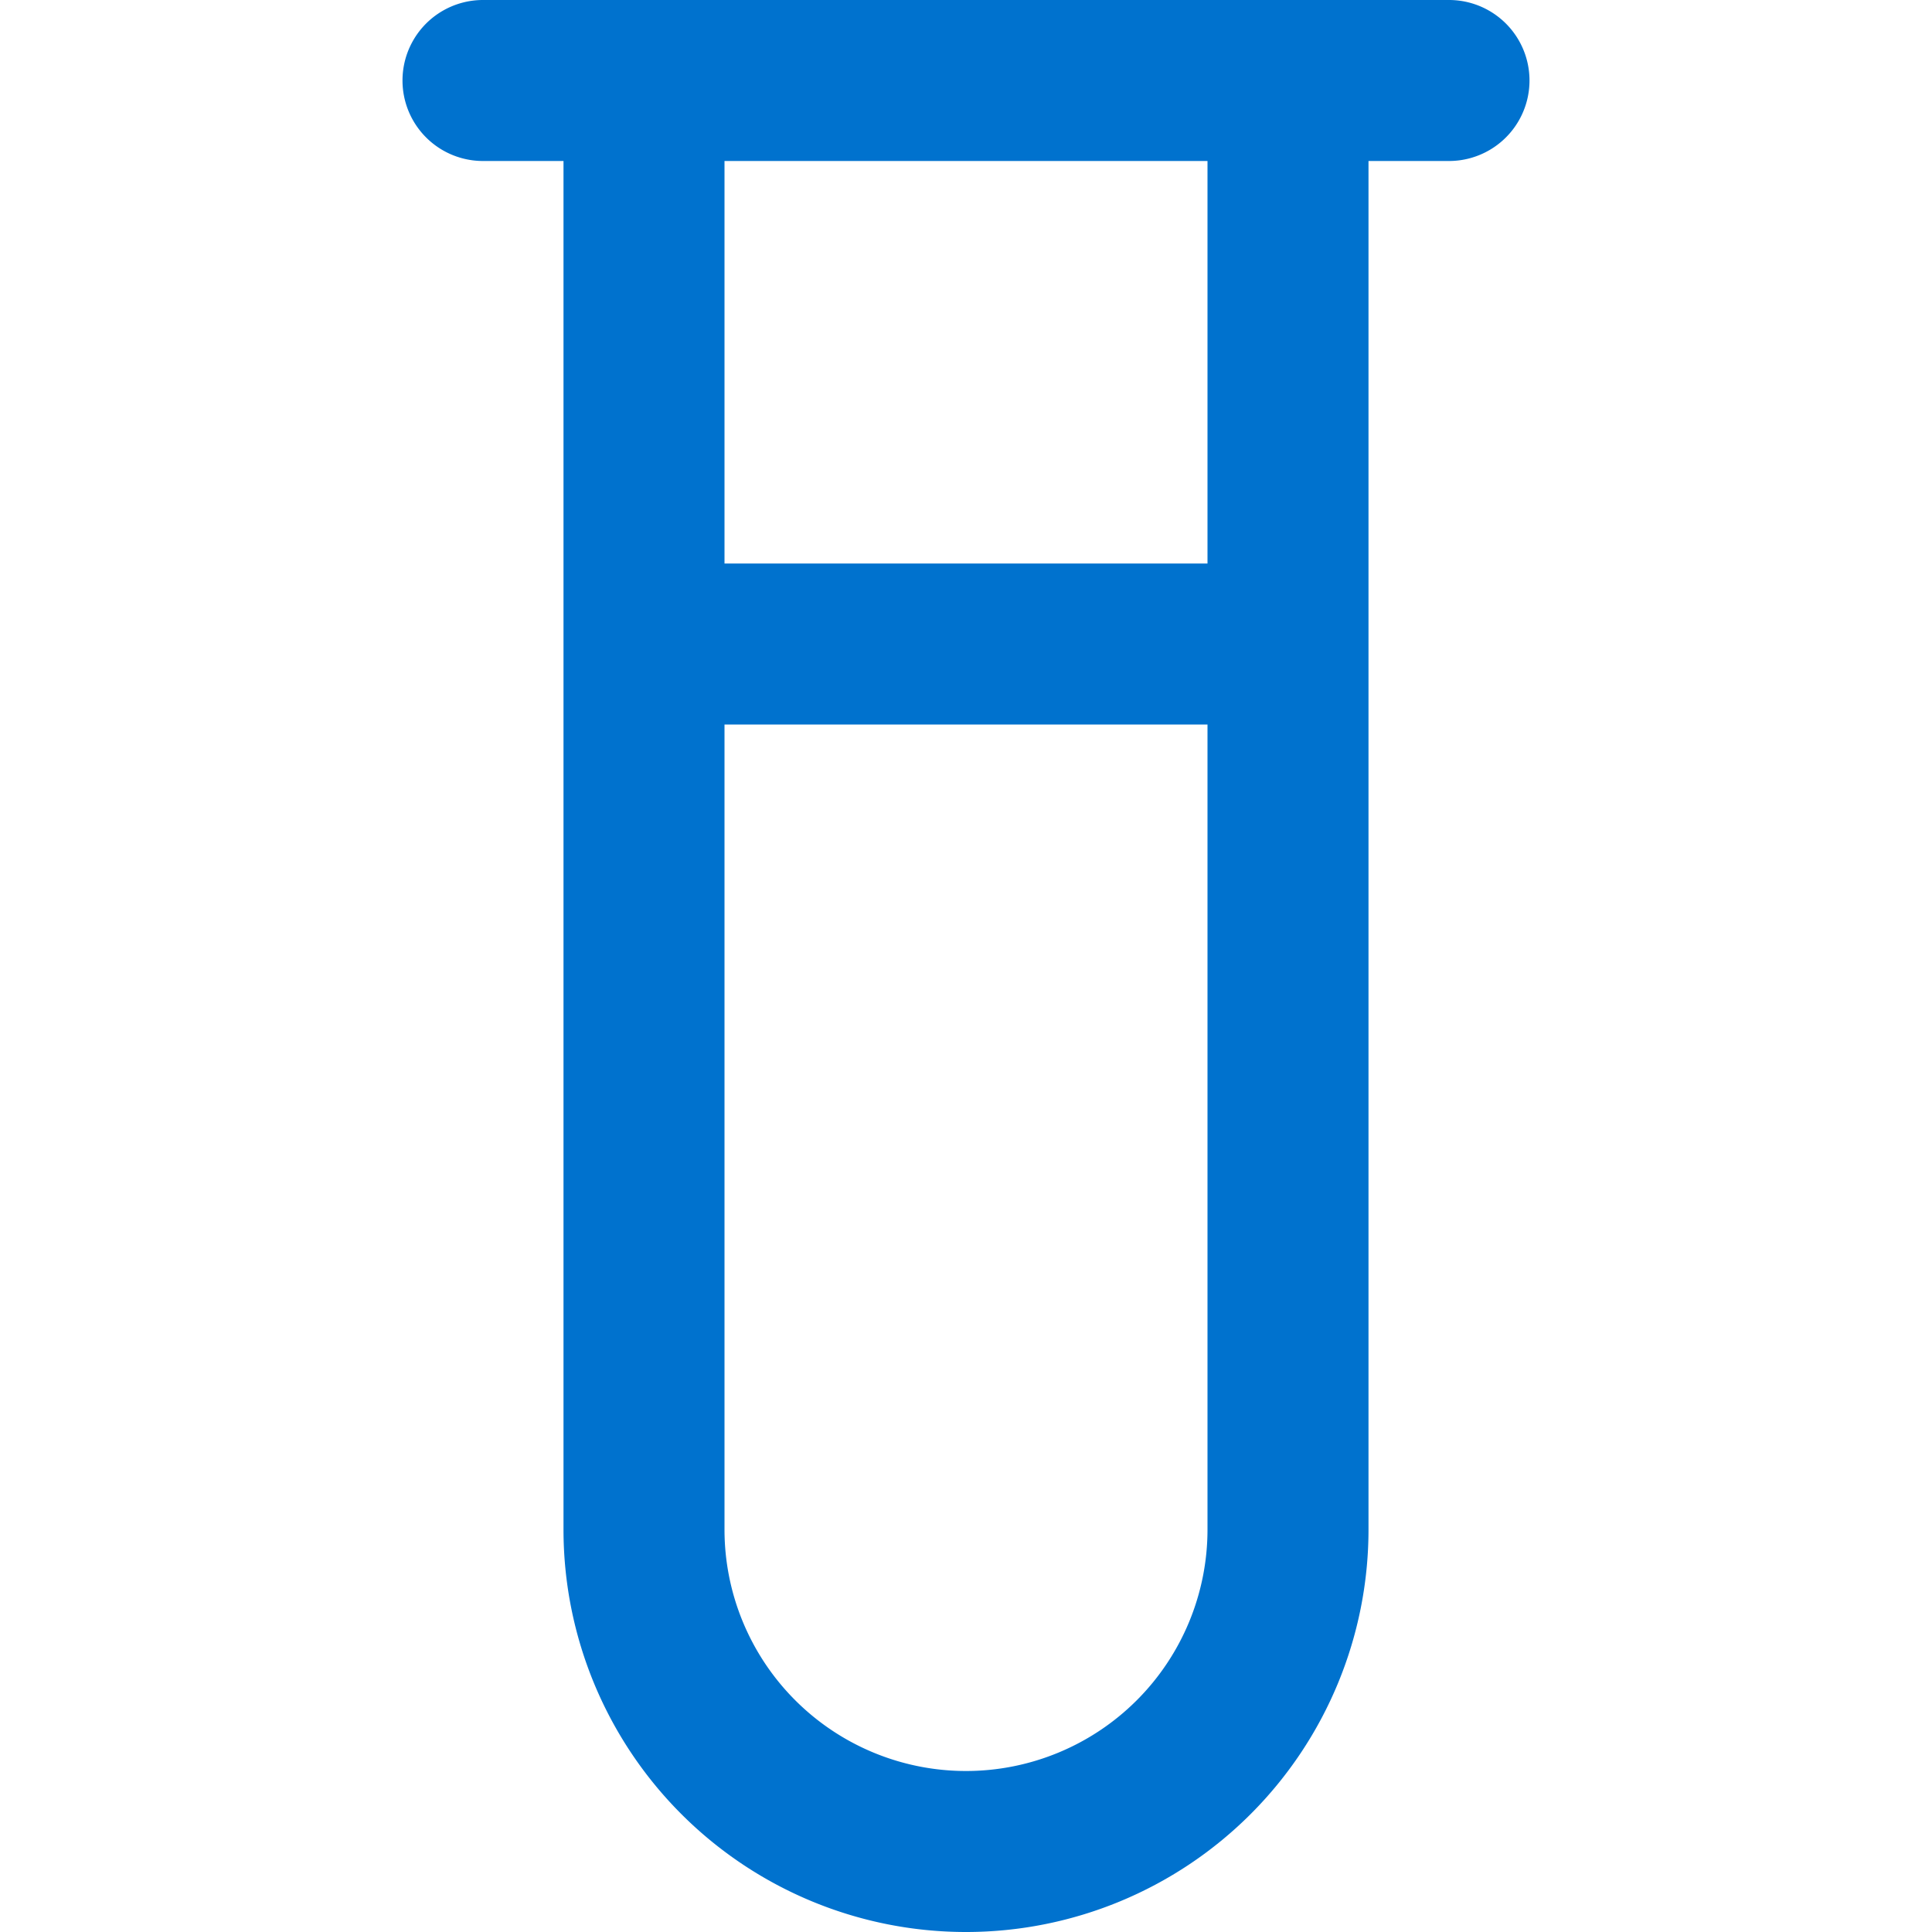 <svg id="Layer_1" height="512" viewBox="0 0 24 24" width="512" xmlns="http://www.w3.org/2000/svg" data-name="Layer 1" fill="#0072CE"><path d="m18 0h-12a1 1 0 0 0 0 2h1v17a5 5 0 0 0 10 0v-17h1a1 1 0 0 0 0-2zm-6 22a3 3 0 0 1 -3-3v-10h6v10a3 3 0 0 1 -3 3zm3-15h-6v-5h6z"/></svg>